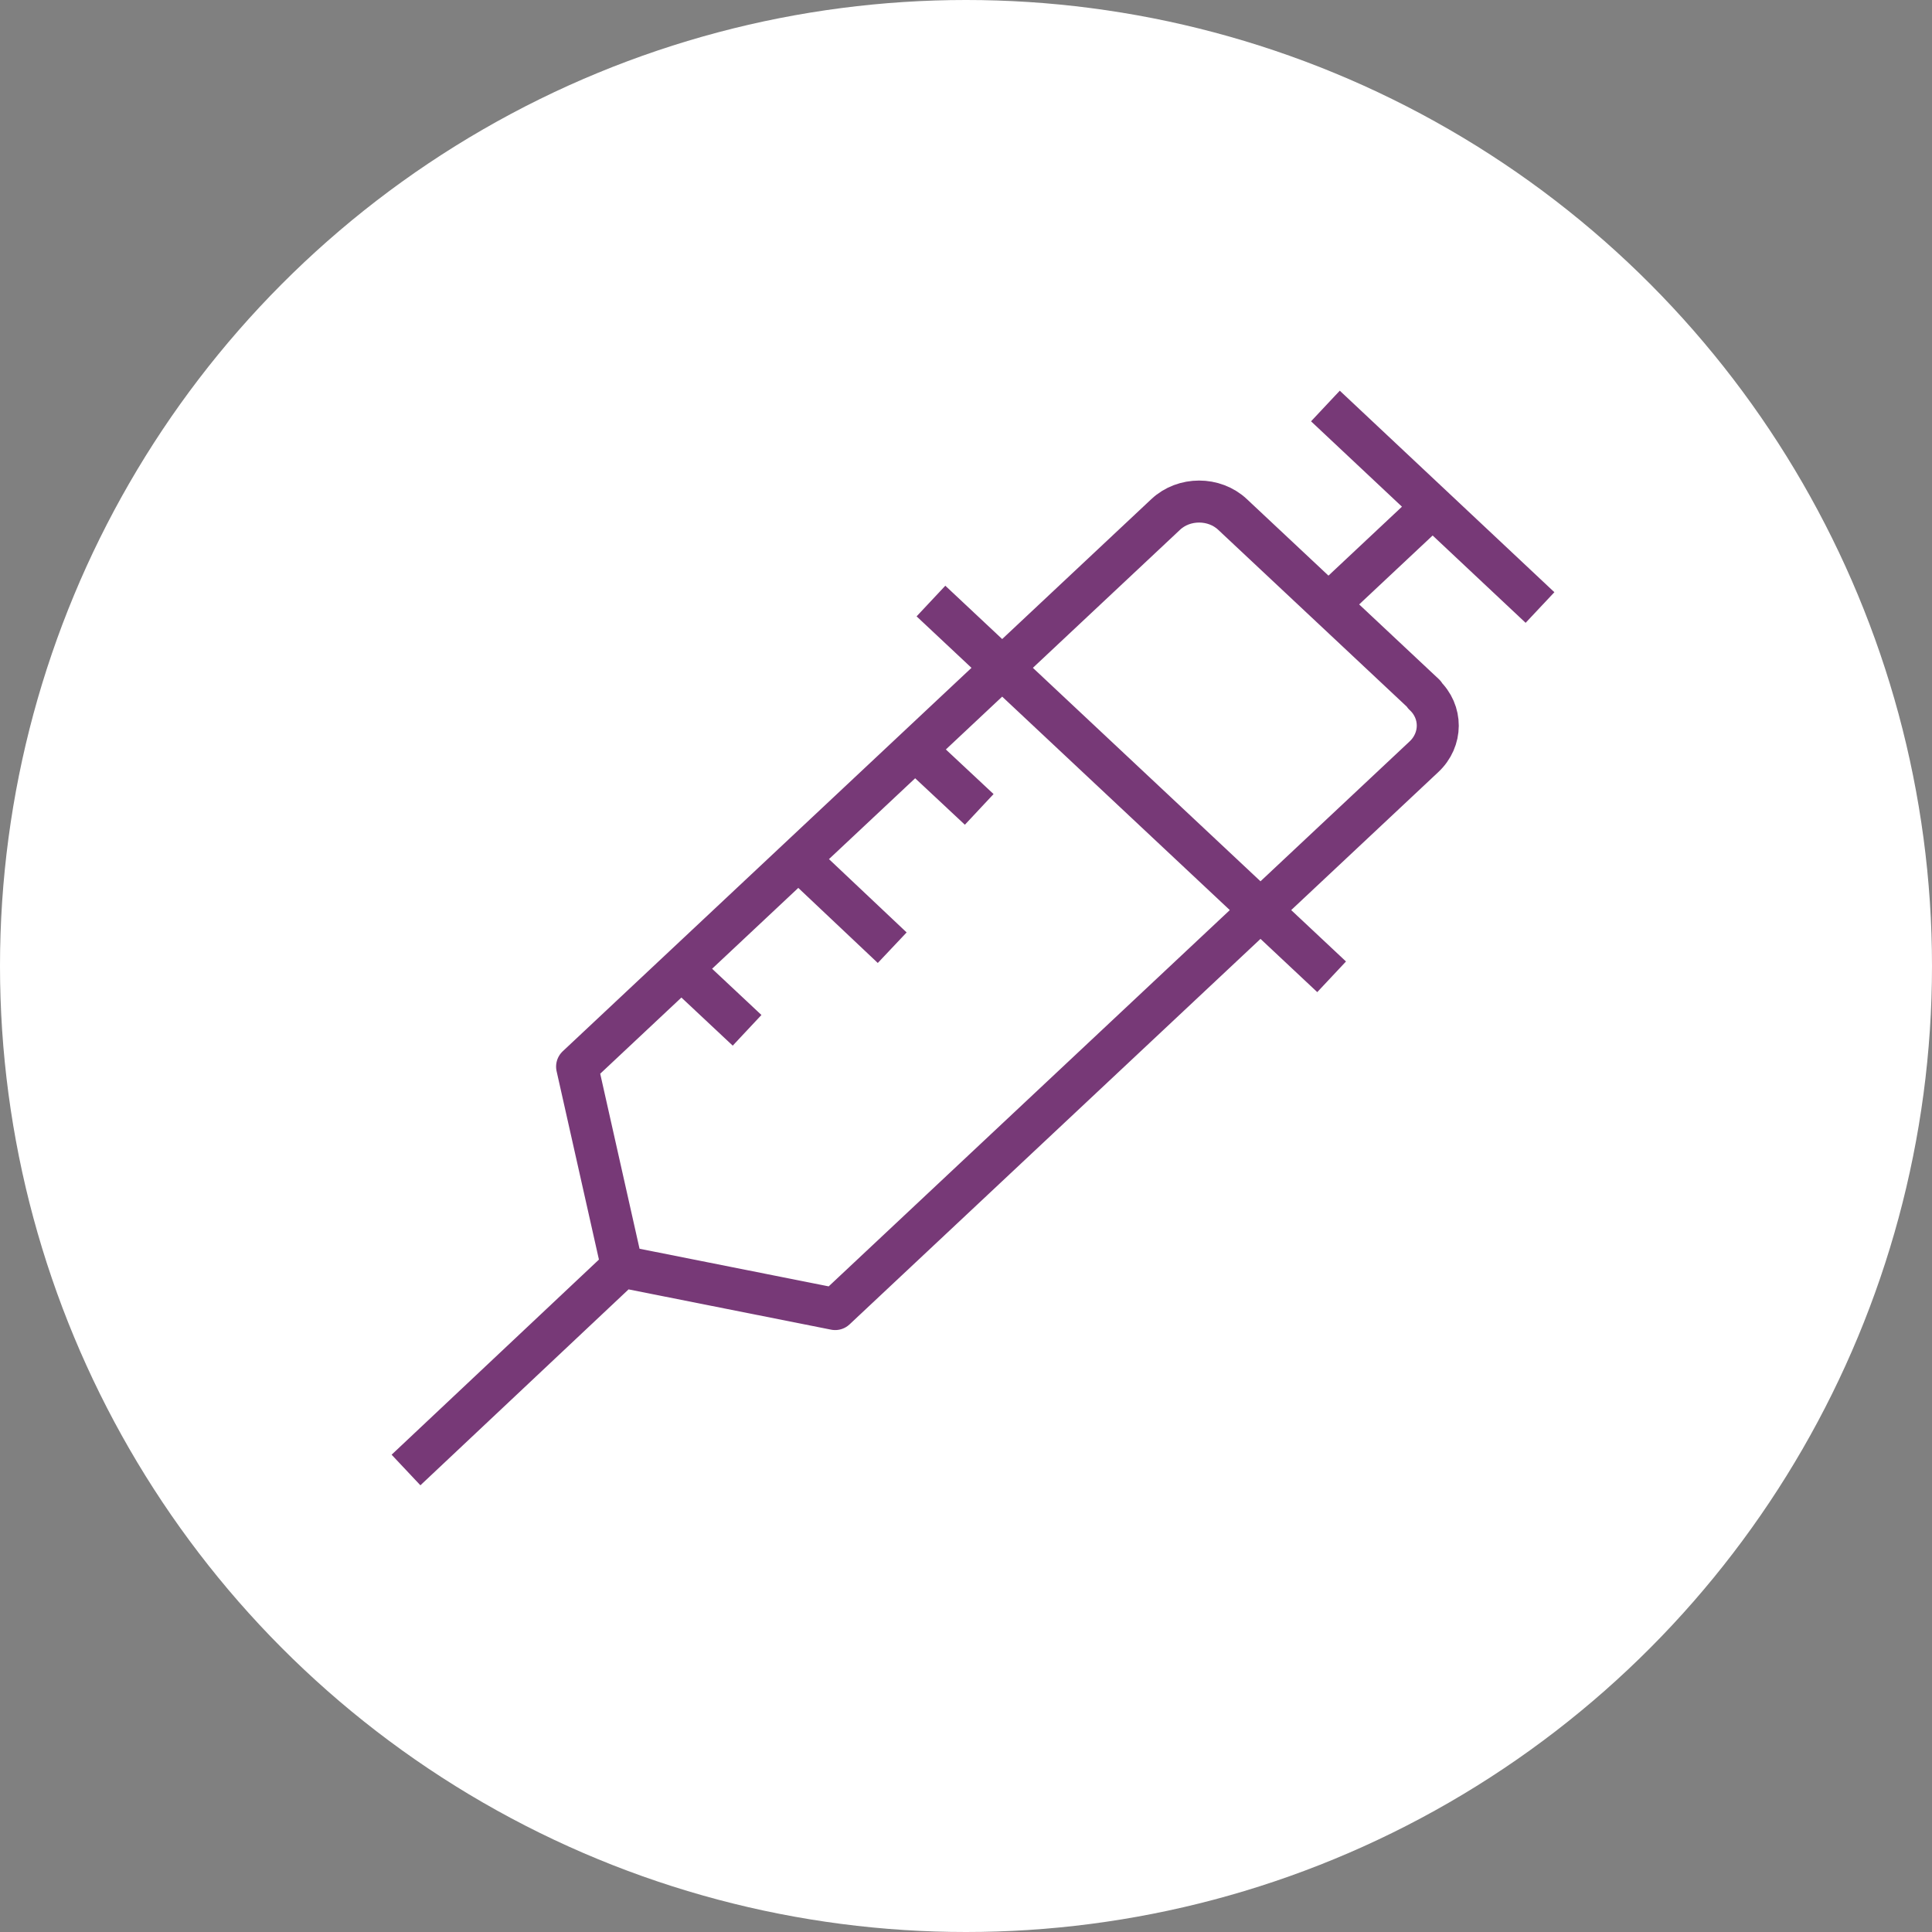 <svg xmlns="http://www.w3.org/2000/svg" width="138" height="138" viewBox="0 0 138 138" fill="none"><rect x="0" y="0" width="138" height="138" fill="#808080" stroke="none"/><circle cx="69" cy="69" r="69" fill="white"></circle><path d="M44.432 90.477L29 105M44.432 90.477L41.221 76.186L83.261 36.749C84.567 35.517 86.734 35.517 88.04 36.749L101.749 49.604L101.722 49.629C103.028 50.835 103.028 52.837 101.696 54.068L59.656 93.505L44.432 90.477ZM48.819 69.335L53.363 73.594M57.044 61.381L63.729 67.693M65.635 53.786L69.944 57.814M101.931 36.569L95.064 43.01M66.497 42.932L95.116 69.771M94.672 29L110 43.394" stroke="#773977" stroke-width="3" stroke-linejoin="round"></path></svg>